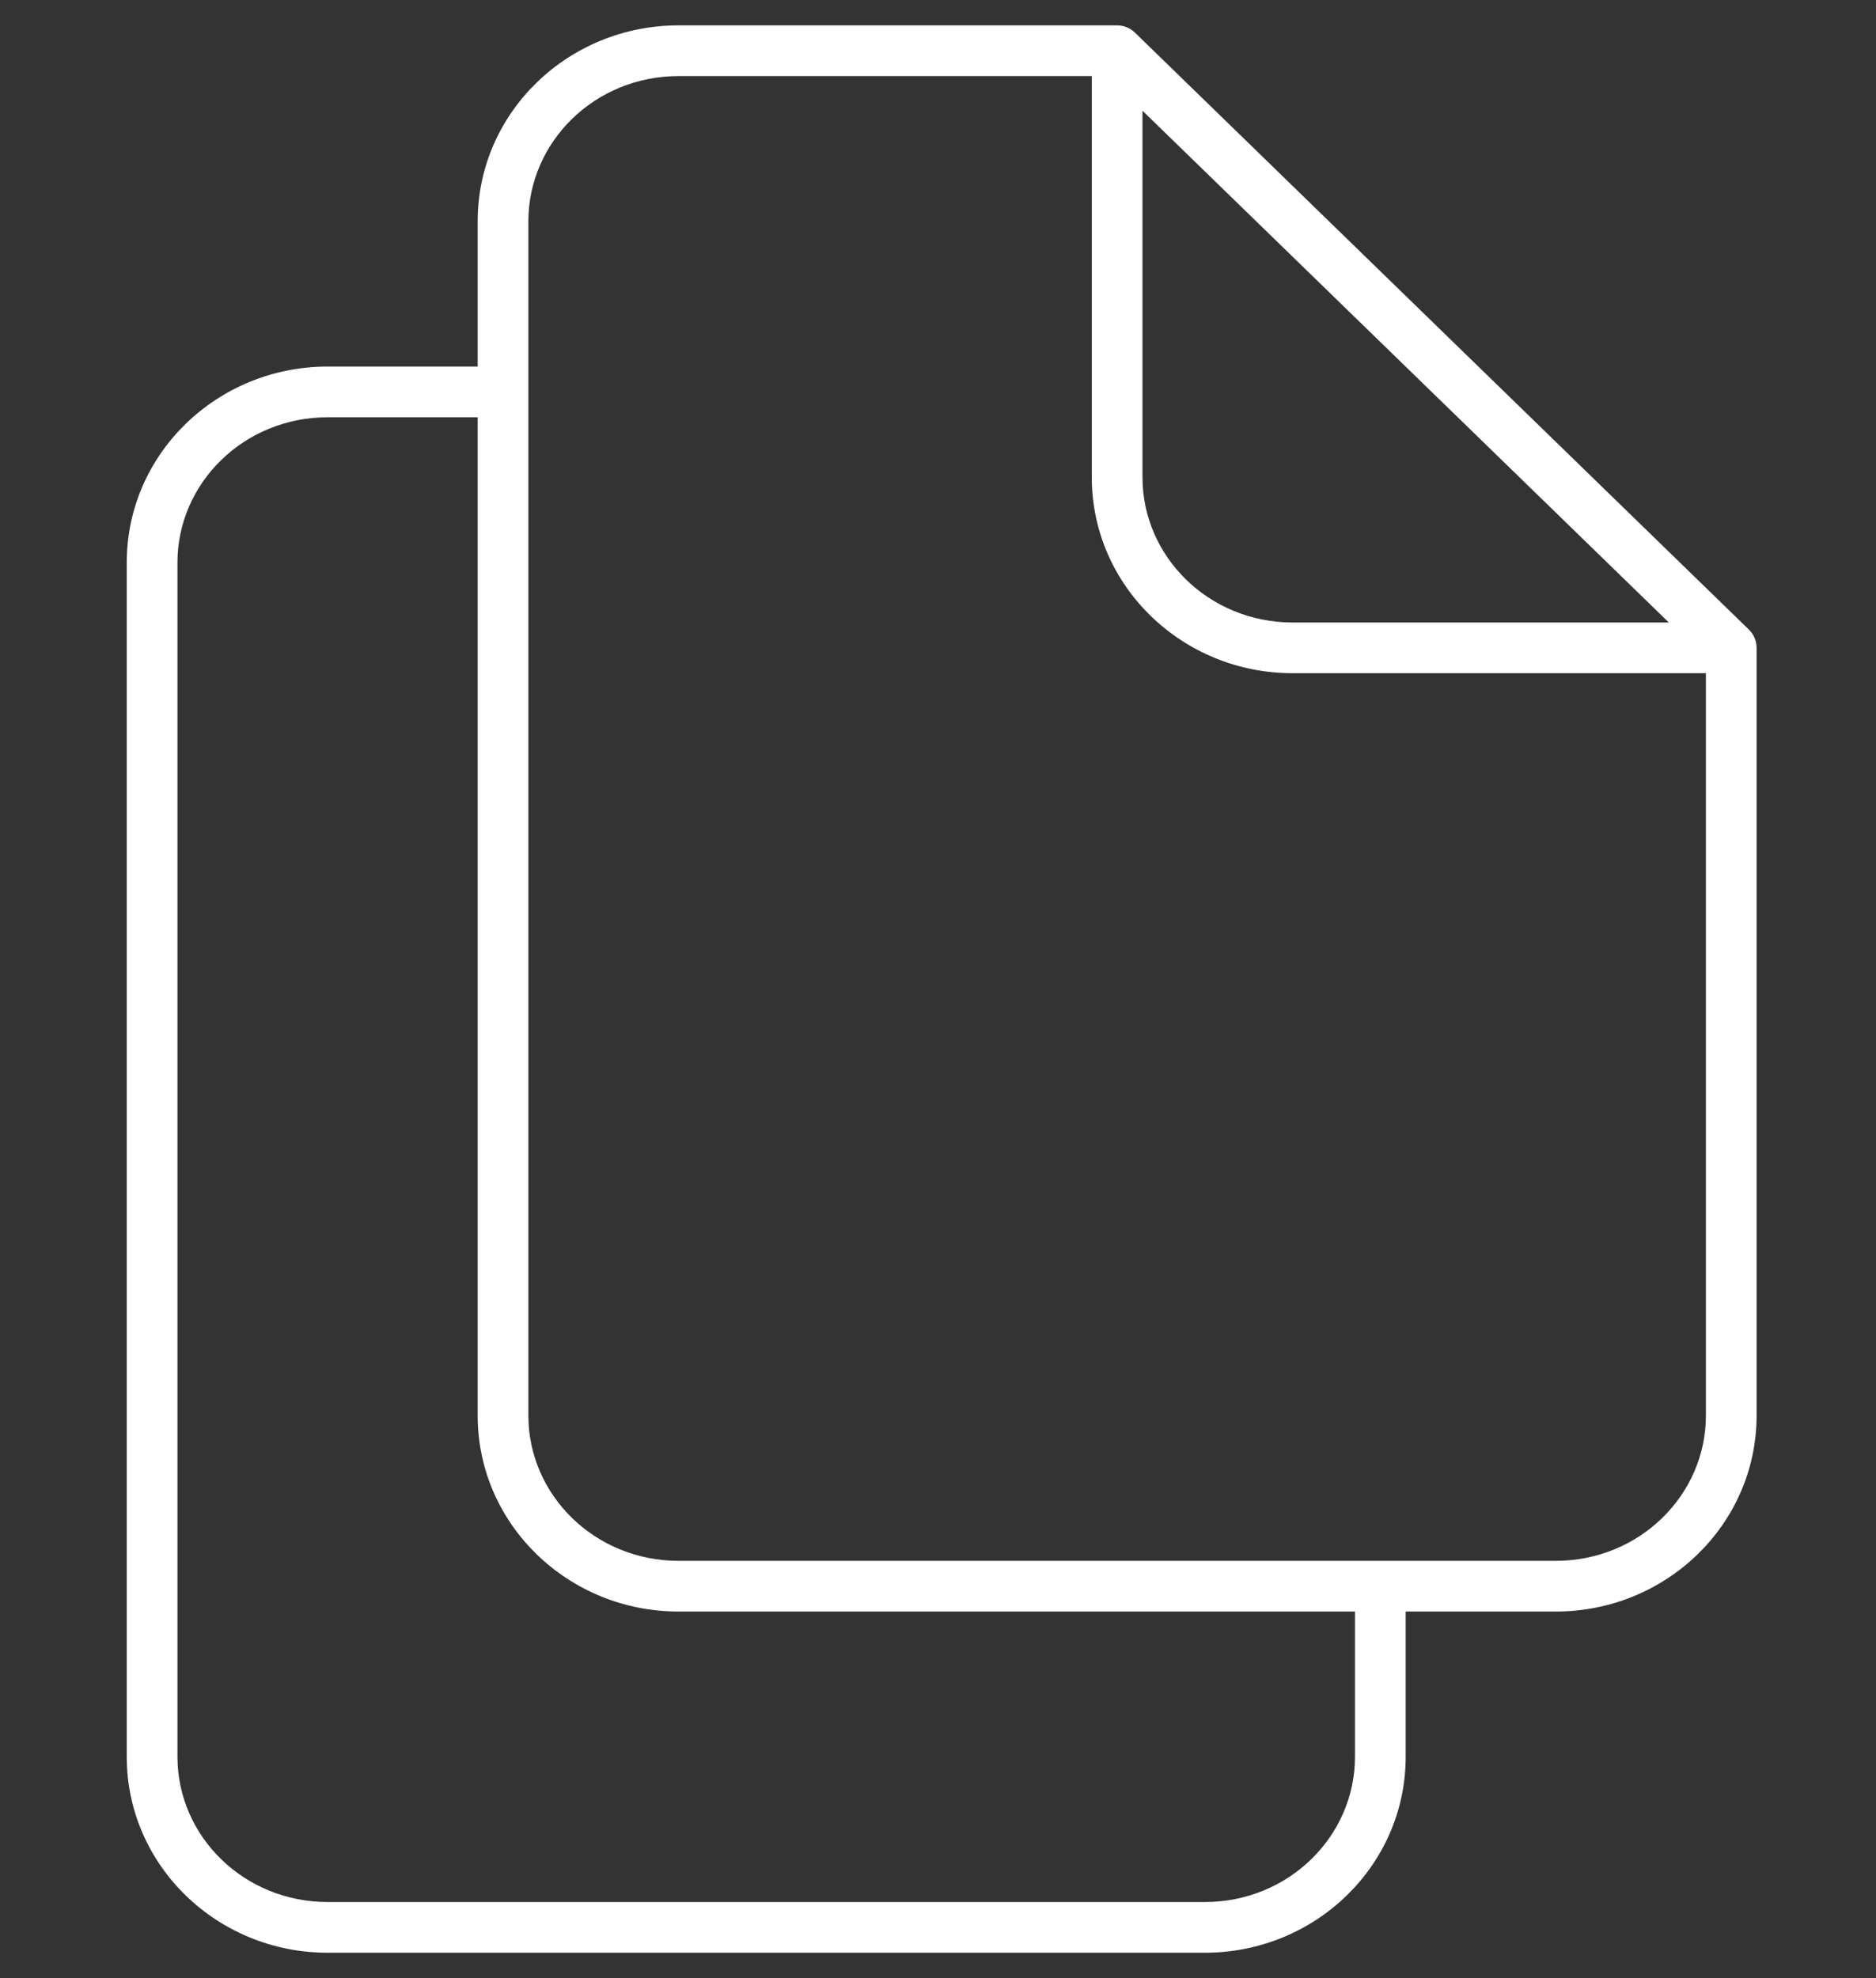 <svg width="37" height="39" viewBox="0 0 37 39" fill="none" xmlns="http://www.w3.org/2000/svg">
<rect x="0" y="0" width="37" height="39" fill="#333333" stroke="none"/>
<path d="M34.145 12.773H34.645C34.645 12.638 34.591 12.508 34.494 12.414L34.145 12.773ZM22.033 1L22.382 0.641C22.288 0.551 22.163 0.5 22.033 0.5V1ZM34.645 27.909V12.773H33.645V27.909H34.645ZM34.494 12.414L22.382 0.641L21.685 1.359L33.797 13.131L34.494 12.414ZM22.033 0.5H13.382V1.5H22.033V0.5ZM21.533 1V9.409H22.533V1H21.533ZM25.494 13.273H34.145V12.273H25.494V13.273ZM13.382 31.773H27.224V30.773H13.382V31.773ZM27.224 31.773H30.685V30.773H27.224V31.773ZM26.724 31.273V34.636H27.724V31.273H26.724ZM23.764 37.5H6.461V38.5H23.764V37.5ZM3.5 34.636V11.091H2.5V34.636H3.5ZM9.421 4.364V7.727H10.421V4.364H9.421ZM9.421 7.727V27.909H10.421V7.727H9.421ZM6.461 8.227H9.921V7.227H6.461V8.227ZM3.5 11.091C3.5 9.523 4.812 8.227 6.461 8.227V7.227C4.287 7.227 2.5 8.944 2.5 11.091H3.5ZM6.461 37.5C4.812 37.5 3.5 36.205 3.5 34.636H2.5C2.5 36.783 4.287 38.5 6.461 38.5V37.5ZM26.724 34.636C26.724 36.205 25.412 37.5 23.764 37.5V38.5C25.937 38.5 27.724 36.783 27.724 34.636H26.724ZM33.645 27.909C33.645 29.477 32.333 30.773 30.685 30.773V31.773C32.858 31.773 34.645 30.056 34.645 27.909H33.645ZM13.382 30.773C11.733 30.773 10.421 29.477 10.421 27.909H9.421C9.421 30.056 11.208 31.773 13.382 31.773V30.773ZM21.533 9.409C21.533 11.556 23.32 13.273 25.494 13.273V12.273C23.845 12.273 22.533 10.977 22.533 9.409H21.533ZM13.382 0.5C11.208 0.5 9.421 2.217 9.421 4.364H10.421C10.421 2.795 11.733 1.5 13.382 1.5V0.5Z" fill="white"/>
</svg>
